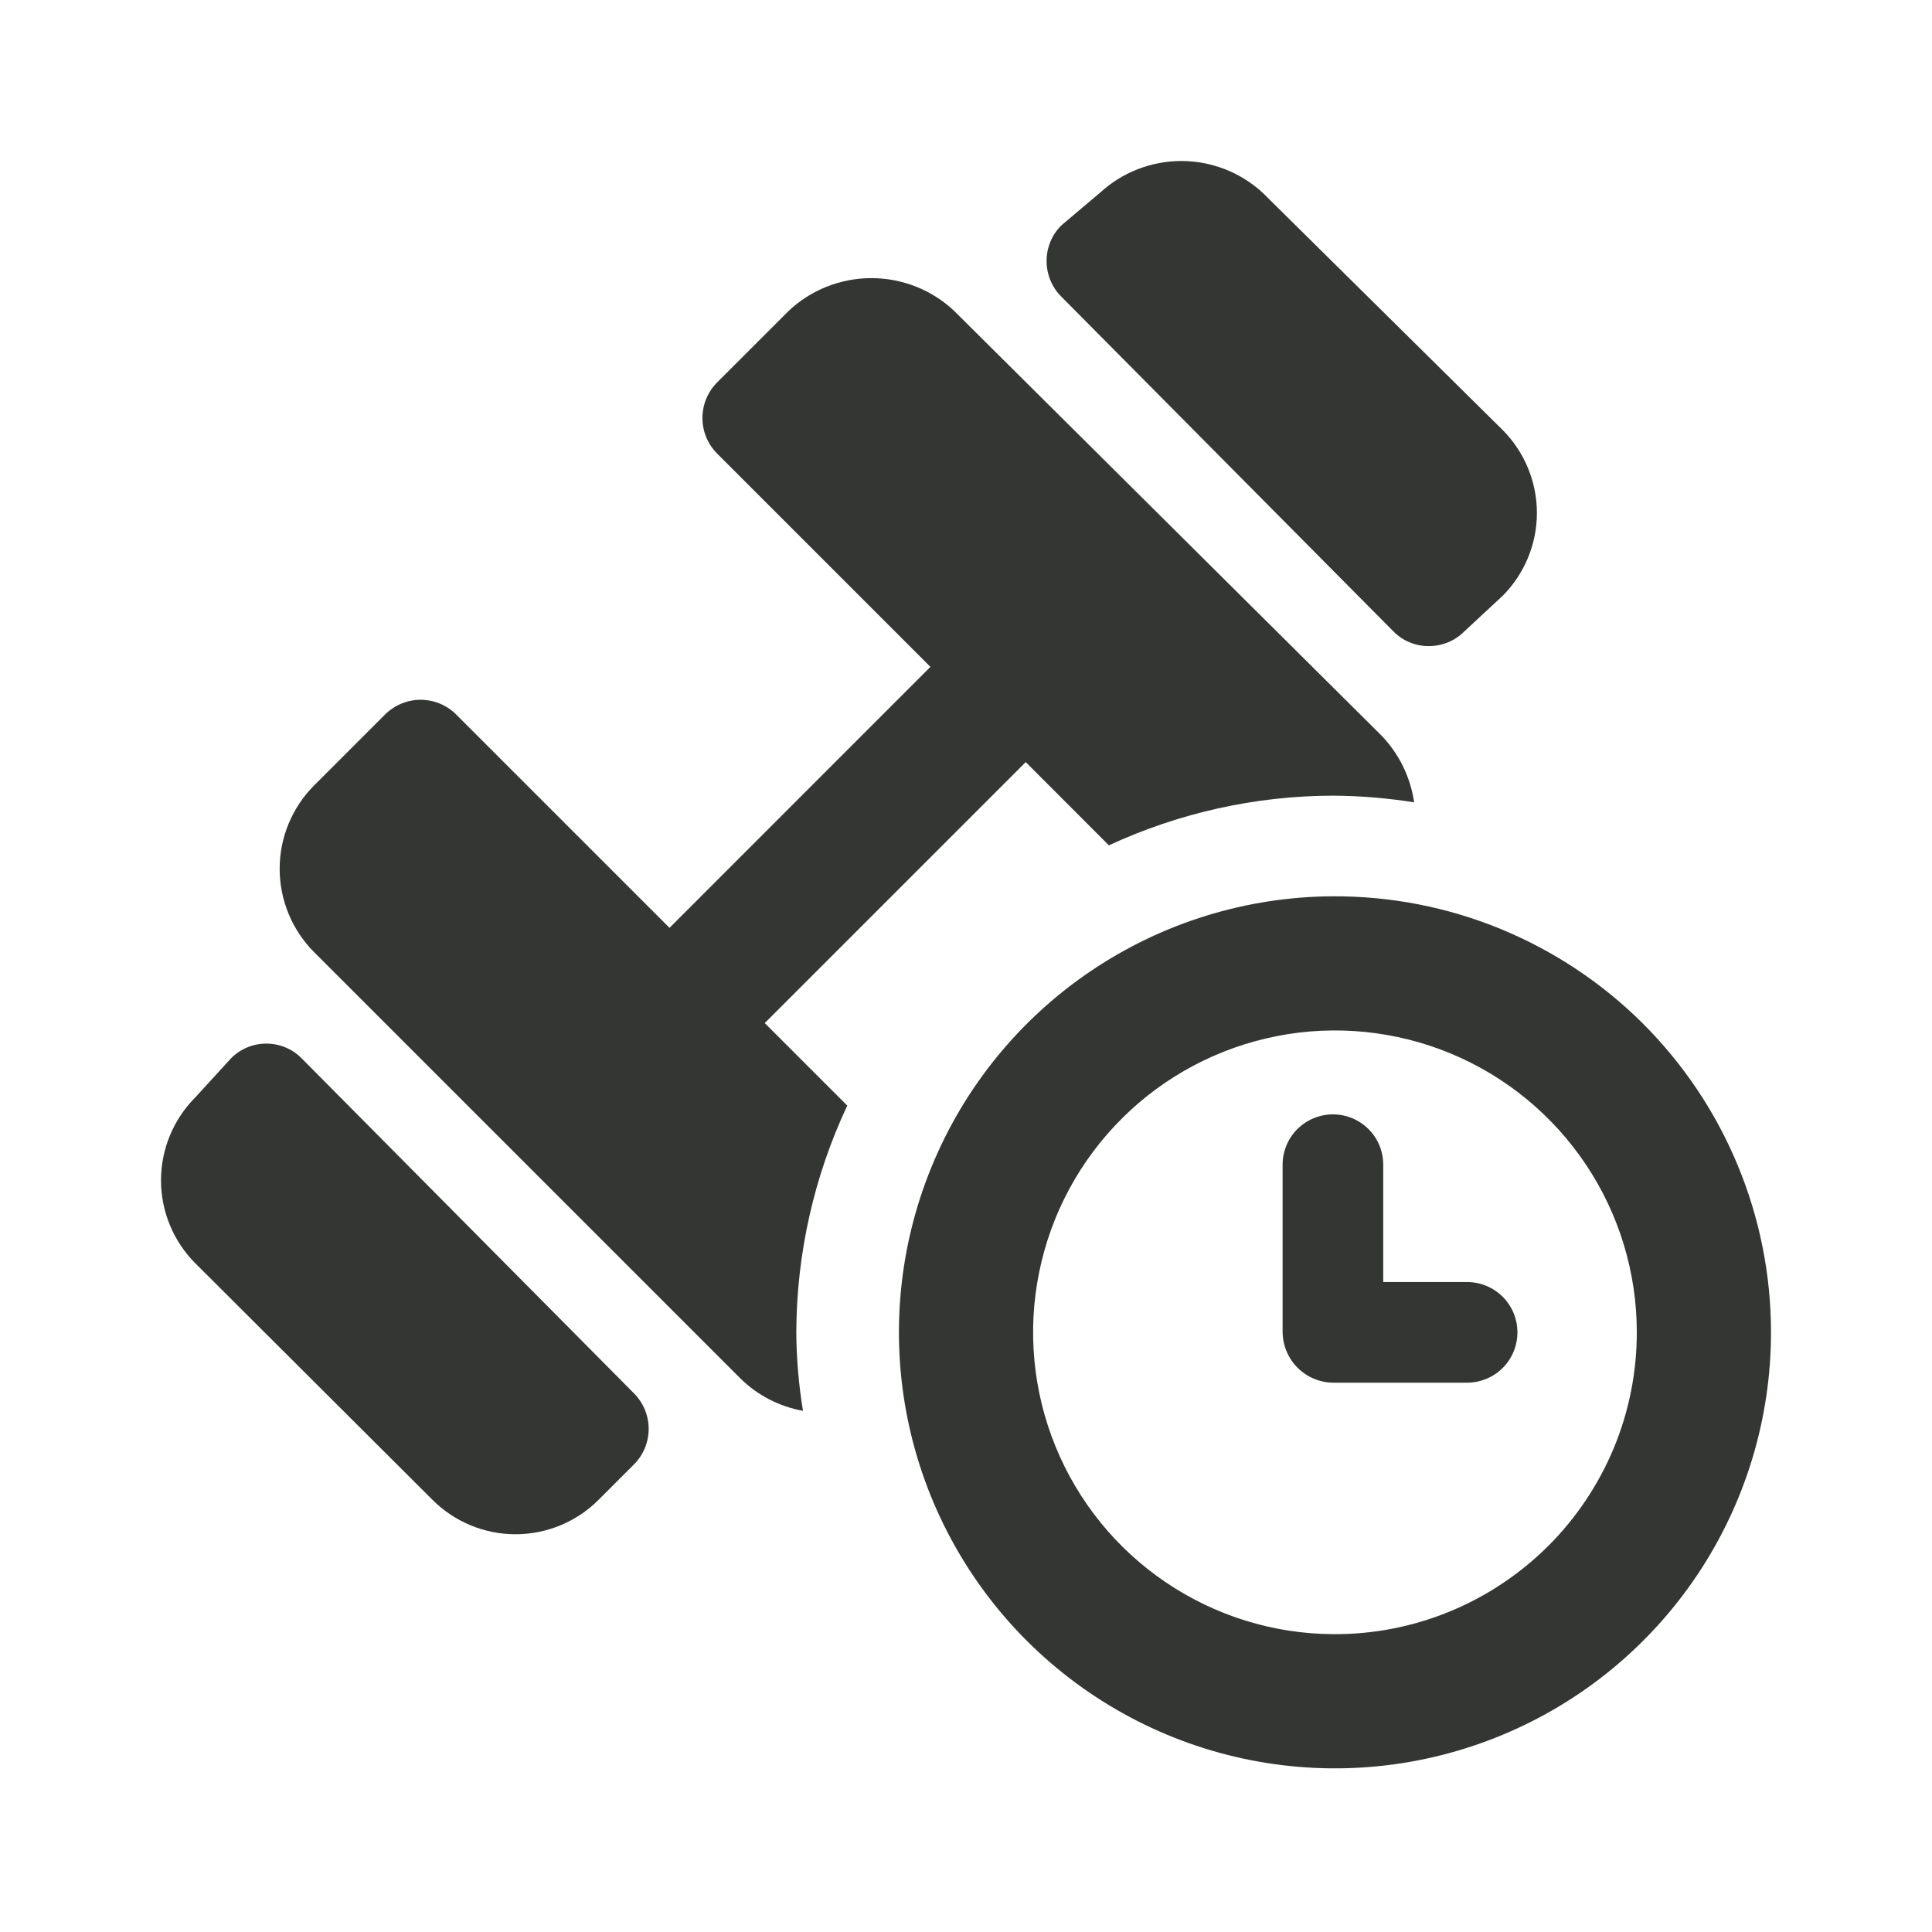 <svg xmlns="http://www.w3.org/2000/svg" fill="none" viewBox="0 0 24 24" height="24" width="24">
<path fill="#343634" d="M9.892 16.551C9.895 15.577 10.111 14.615 10.525 13.734L9.5 12.709L12.742 9.467L13.775 10.501C14.648 10.097 15.597 9.886 16.558 9.884C16.896 9.886 17.233 9.914 17.567 9.967C17.521 9.653 17.379 9.362 17.158 9.134L11.858 3.867C11.58 3.602 11.21 3.455 10.825 3.455C10.44 3.455 10.07 3.602 9.792 3.867L8.908 4.751C8.791 4.868 8.726 5.027 8.726 5.192C8.726 5.358 8.791 5.517 8.908 5.634L11.558 8.284L8.317 11.526L5.667 8.876C5.55 8.759 5.391 8.693 5.225 8.693C5.059 8.693 4.901 8.759 4.783 8.876L3.9 9.759C3.627 10.034 3.474 10.405 3.474 10.792C3.474 11.179 3.627 11.551 3.9 11.826L9.2 17.126C9.412 17.334 9.682 17.473 9.975 17.526C9.922 17.203 9.894 16.877 9.892 16.551Z"></path>
<path fill="#343634" d="M17.308 7.842C17.366 7.901 17.434 7.948 17.51 7.979C17.586 8.011 17.668 8.027 17.75 8.026C17.832 8.026 17.913 8.01 17.989 7.979C18.065 7.947 18.134 7.901 18.192 7.842L18.667 7.401C18.939 7.127 19.092 6.757 19.092 6.372C19.092 5.986 18.939 5.616 18.667 5.342L15.683 2.392C15.408 2.14 15.048 2 14.675 2C14.302 2 13.942 2.14 13.667 2.392L13.183 2.801C13.066 2.918 13.001 3.077 13.001 3.242C13.001 3.408 13.066 3.567 13.183 3.684L17.308 7.842Z"></path>
<path fill="#343634" d="M3.75 13.15C3.693 13.091 3.624 13.044 3.548 13.012C3.472 12.98 3.391 12.964 3.308 12.964C3.226 12.964 3.145 12.98 3.069 13.012C2.993 13.044 2.924 13.091 2.867 13.15L2.425 13.633C2.153 13.907 2 14.277 2 14.663C2 15.048 2.153 15.418 2.425 15.692L5.375 18.634C5.648 18.906 6.018 19.059 6.404 19.059C6.79 19.059 7.16 18.906 7.433 18.634L7.875 18.192C7.992 18.075 8.058 17.916 8.058 17.75C8.058 17.584 7.992 17.426 7.875 17.308L3.75 13.15Z"></path>
<path fill="#343634" d="M16.558 11.134C15.488 11.139 14.443 11.461 13.556 12.059C12.668 12.657 11.978 13.505 11.572 14.495C11.166 15.485 11.062 16.573 11.274 17.622C11.486 18.672 12.004 19.634 12.762 20.389C13.521 21.144 14.486 21.658 15.536 21.865C16.586 22.072 17.674 21.963 18.662 21.552C19.65 21.142 20.495 20.447 21.089 19.557C21.683 18.667 22 17.621 22 16.55C22 15.837 21.859 15.131 21.585 14.472C21.312 13.813 20.91 13.215 20.405 12.711C19.899 12.208 19.299 11.81 18.639 11.539C17.979 11.268 17.272 11.131 16.558 11.134ZM16.558 20.3C15.818 20.296 15.095 20.071 14.482 19.656C13.868 19.241 13.392 18.654 13.112 17.968C12.832 17.283 12.761 16.529 12.909 15.804C13.056 15.078 13.415 14.412 13.941 13.89C14.466 13.368 15.134 13.014 15.861 12.871C16.588 12.728 17.34 12.804 18.024 13.088C18.708 13.373 19.292 13.854 19.703 14.47C20.114 15.086 20.333 15.81 20.333 16.55C20.333 17.045 20.236 17.535 20.046 17.991C19.855 18.448 19.577 18.863 19.226 19.211C18.875 19.559 18.459 19.835 18.001 20.022C17.543 20.209 17.053 20.304 16.558 20.3Z"></path>
<path fill="#343634" d="M18.225 15.926H17.183V14.468C17.183 14.302 17.118 14.143 17 14.026C16.883 13.909 16.724 13.843 16.558 13.843C16.393 13.843 16.234 13.909 16.116 14.026C15.999 14.143 15.933 14.302 15.933 14.468V16.551C15.936 16.716 16.002 16.874 16.119 16.991C16.236 17.107 16.393 17.174 16.558 17.176H18.225C18.391 17.176 18.55 17.11 18.667 16.993C18.784 16.876 18.85 16.717 18.85 16.551C18.85 16.385 18.784 16.226 18.667 16.109C18.55 15.992 18.391 15.926 18.225 15.926Z"></path>
</svg>
